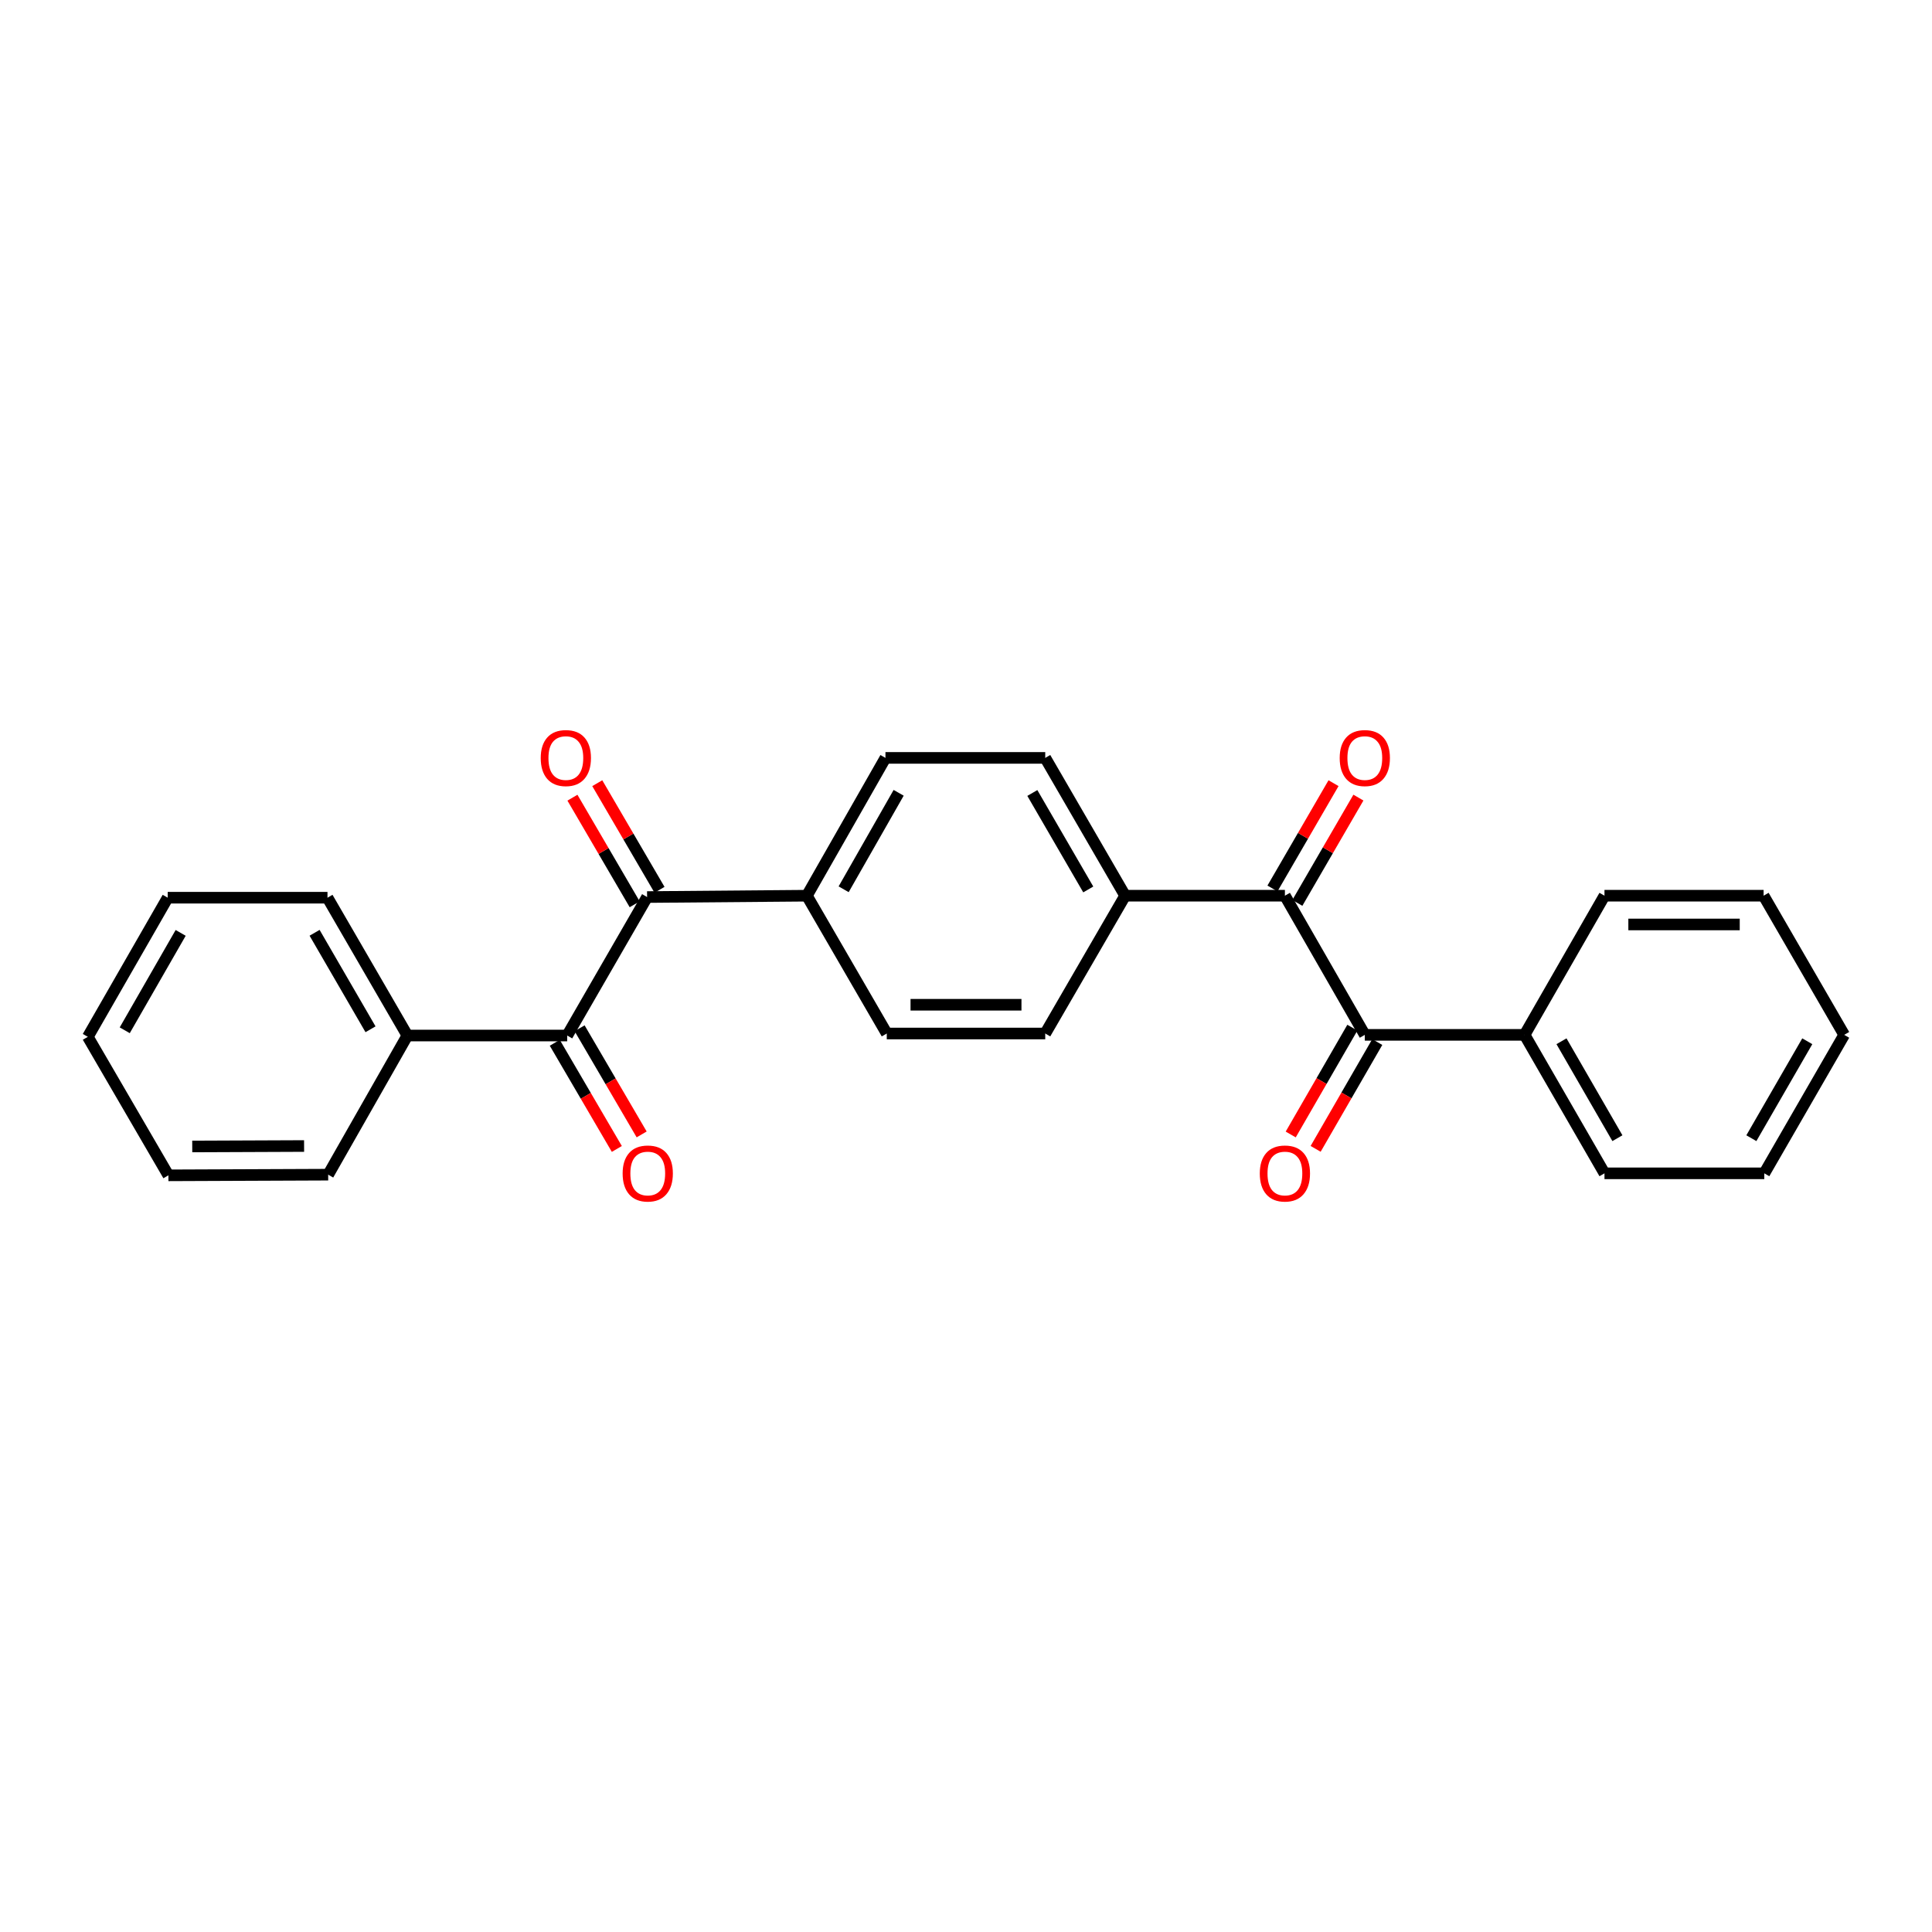 <?xml version='1.0' encoding='iso-8859-1'?>
<svg version='1.1' baseProfile='full'
              xmlns='http://www.w3.org/2000/svg'
                      xmlns:rdkit='http://www.rdkit.org/xml'
                      xmlns:xlink='http://www.w3.org/1999/xlink'
                  xml:space='preserve'
width='1000px' height='1000px' viewBox='0 0 1000 1000'>
<!-- END OF HEADER -->
<rect style='opacity:1.0;fill:#FFFFFF;stroke:none' width='1000' height='1000' x='0' y='0'> </rect>
<path class='bond-1' d='M 334.936,464.309 L 293.576,535.986' style='fill:none;fill-rule:evenodd;stroke:#000000;stroke-width:6px;stroke-linecap:butt;stroke-linejoin:miter;stroke-opacity:1' />
<path class='bond-4' d='M 334.936,464.309 L 417.637,463.614' style='fill:none;fill-rule:evenodd;stroke:#000000;stroke-width:6px;stroke-linecap:butt;stroke-linejoin:miter;stroke-opacity:1' />
<path class='bond-5' d='M 341.363,460.556 L 325.254,432.966' style='fill:none;fill-rule:evenodd;stroke:#000000;stroke-width:6px;stroke-linecap:butt;stroke-linejoin:miter;stroke-opacity:1' />
<path class='bond-5' d='M 325.254,432.966 L 309.145,405.376' style='fill:none;fill-rule:evenodd;stroke:#FF0000;stroke-width:6px;stroke-linecap:butt;stroke-linejoin:miter;stroke-opacity:1' />
<path class='bond-5' d='M 328.508,468.062 L 312.399,440.472' style='fill:none;fill-rule:evenodd;stroke:#000000;stroke-width:6px;stroke-linecap:butt;stroke-linejoin:miter;stroke-opacity:1' />
<path class='bond-5' d='M 312.399,440.472 L 296.289,412.882' style='fill:none;fill-rule:evenodd;stroke:#FF0000;stroke-width:6px;stroke-linecap:butt;stroke-linejoin:miter;stroke-opacity:1' />
<path class='bond-0' d='M 665.064,463.614 L 582.363,463.614' style='fill:none;fill-rule:evenodd;stroke:#000000;stroke-width:6px;stroke-linecap:butt;stroke-linejoin:miter;stroke-opacity:1' />
<path class='bond-2' d='M 665.064,463.614 L 706.424,535.639' style='fill:none;fill-rule:evenodd;stroke:#000000;stroke-width:6px;stroke-linecap:butt;stroke-linejoin:miter;stroke-opacity:1' />
<path class='bond-7' d='M 671.504,467.347 L 687.306,440.093' style='fill:none;fill-rule:evenodd;stroke:#000000;stroke-width:6px;stroke-linecap:butt;stroke-linejoin:miter;stroke-opacity:1' />
<path class='bond-7' d='M 687.306,440.093 L 703.109,412.838' style='fill:none;fill-rule:evenodd;stroke:#FF0000;stroke-width:6px;stroke-linecap:butt;stroke-linejoin:miter;stroke-opacity:1' />
<path class='bond-7' d='M 658.625,459.88 L 674.428,432.626' style='fill:none;fill-rule:evenodd;stroke:#000000;stroke-width:6px;stroke-linecap:butt;stroke-linejoin:miter;stroke-opacity:1' />
<path class='bond-7' d='M 674.428,432.626 L 690.231,405.371' style='fill:none;fill-rule:evenodd;stroke:#FF0000;stroke-width:6px;stroke-linecap:butt;stroke-linejoin:miter;stroke-opacity:1' />
<path class='bond-6' d='M 287.151,539.743 L 303.21,567.215' style='fill:none;fill-rule:evenodd;stroke:#000000;stroke-width:6px;stroke-linecap:butt;stroke-linejoin:miter;stroke-opacity:1' />
<path class='bond-6' d='M 303.21,567.215 L 319.27,594.687' style='fill:none;fill-rule:evenodd;stroke:#FF0000;stroke-width:6px;stroke-linecap:butt;stroke-linejoin:miter;stroke-opacity:1' />
<path class='bond-6' d='M 300.002,532.23 L 316.062,559.702' style='fill:none;fill-rule:evenodd;stroke:#000000;stroke-width:6px;stroke-linecap:butt;stroke-linejoin:miter;stroke-opacity:1' />
<path class='bond-6' d='M 316.062,559.702 L 332.122,587.174' style='fill:none;fill-rule:evenodd;stroke:#FF0000;stroke-width:6px;stroke-linecap:butt;stroke-linejoin:miter;stroke-opacity:1' />
<path class='bond-9' d='M 293.576,535.986 L 210.858,535.986' style='fill:none;fill-rule:evenodd;stroke:#000000;stroke-width:6px;stroke-linecap:butt;stroke-linejoin:miter;stroke-opacity:1' />
<path class='bond-8' d='M 699.977,531.919 L 684.025,559.563' style='fill:none;fill-rule:evenodd;stroke:#000000;stroke-width:6px;stroke-linecap:butt;stroke-linejoin:miter;stroke-opacity:1' />
<path class='bond-8' d='M 684.025,559.563 L 668.074,587.208' style='fill:none;fill-rule:evenodd;stroke:#FF0000;stroke-width:6px;stroke-linecap:butt;stroke-linejoin:miter;stroke-opacity:1' />
<path class='bond-8' d='M 712.871,539.359 L 696.919,567.003' style='fill:none;fill-rule:evenodd;stroke:#000000;stroke-width:6px;stroke-linecap:butt;stroke-linejoin:miter;stroke-opacity:1' />
<path class='bond-8' d='M 696.919,567.003 L 680.968,594.648' style='fill:none;fill-rule:evenodd;stroke:#FF0000;stroke-width:6px;stroke-linecap:butt;stroke-linejoin:miter;stroke-opacity:1' />
<path class='bond-10' d='M 706.424,535.639 L 789.125,535.639' style='fill:none;fill-rule:evenodd;stroke:#000000;stroke-width:6px;stroke-linecap:butt;stroke-linejoin:miter;stroke-opacity:1' />
<path class='bond-3' d='M 582.363,463.614 L 541.012,534.944' style='fill:none;fill-rule:evenodd;stroke:#000000;stroke-width:6px;stroke-linecap:butt;stroke-linejoin:miter;stroke-opacity:1' />
<path class='bond-25' d='M 582.363,463.614 L 541.012,392.284' style='fill:none;fill-rule:evenodd;stroke:#000000;stroke-width:6px;stroke-linecap:butt;stroke-linejoin:miter;stroke-opacity:1' />
<path class='bond-25' d='M 563.281,460.38 L 534.336,410.449' style='fill:none;fill-rule:evenodd;stroke:#000000;stroke-width:6px;stroke-linecap:butt;stroke-linejoin:miter;stroke-opacity:1' />
<path class='bond-11' d='M 417.637,463.614 L 458.31,392.284' style='fill:none;fill-rule:evenodd;stroke:#000000;stroke-width:6px;stroke-linecap:butt;stroke-linejoin:miter;stroke-opacity:1' />
<path class='bond-11' d='M 436.67,460.288 L 465.141,410.357' style='fill:none;fill-rule:evenodd;stroke:#000000;stroke-width:6px;stroke-linecap:butt;stroke-linejoin:miter;stroke-opacity:1' />
<path class='bond-13' d='M 417.637,463.614 L 458.988,534.944' style='fill:none;fill-rule:evenodd;stroke:#000000;stroke-width:6px;stroke-linecap:butt;stroke-linejoin:miter;stroke-opacity:1' />
<path class='bond-17' d='M 210.858,535.986 L 169.507,464.648' style='fill:none;fill-rule:evenodd;stroke:#000000;stroke-width:6px;stroke-linecap:butt;stroke-linejoin:miter;stroke-opacity:1' />
<path class='bond-17' d='M 191.776,532.751 L 162.831,482.814' style='fill:none;fill-rule:evenodd;stroke:#000000;stroke-width:6px;stroke-linecap:butt;stroke-linejoin:miter;stroke-opacity:1' />
<path class='bond-18' d='M 210.858,535.986 L 169.863,608.011' style='fill:none;fill-rule:evenodd;stroke:#000000;stroke-width:6px;stroke-linecap:butt;stroke-linejoin:miter;stroke-opacity:1' />
<path class='bond-15' d='M 789.125,535.639 L 830.476,607.316' style='fill:none;fill-rule:evenodd;stroke:#000000;stroke-width:6px;stroke-linecap:butt;stroke-linejoin:miter;stroke-opacity:1' />
<path class='bond-15' d='M 808.222,538.952 L 837.168,589.126' style='fill:none;fill-rule:evenodd;stroke:#000000;stroke-width:6px;stroke-linecap:butt;stroke-linejoin:miter;stroke-opacity:1' />
<path class='bond-16' d='M 789.125,535.639 L 830.476,463.614' style='fill:none;fill-rule:evenodd;stroke:#000000;stroke-width:6px;stroke-linecap:butt;stroke-linejoin:miter;stroke-opacity:1' />
<path class='bond-14' d='M 458.31,392.284 L 541.012,392.284' style='fill:none;fill-rule:evenodd;stroke:#000000;stroke-width:6px;stroke-linecap:butt;stroke-linejoin:miter;stroke-opacity:1' />
<path class='bond-12' d='M 541.012,534.944 L 458.988,534.944' style='fill:none;fill-rule:evenodd;stroke:#000000;stroke-width:6px;stroke-linecap:butt;stroke-linejoin:miter;stroke-opacity:1' />
<path class='bond-12' d='M 528.708,520.058 L 471.292,520.058' style='fill:none;fill-rule:evenodd;stroke:#000000;stroke-width:6px;stroke-linecap:butt;stroke-linejoin:miter;stroke-opacity:1' />
<path class='bond-22' d='M 830.476,607.316 L 913.195,607.316' style='fill:none;fill-rule:evenodd;stroke:#000000;stroke-width:6px;stroke-linecap:butt;stroke-linejoin:miter;stroke-opacity:1' />
<path class='bond-19' d='M 830.476,463.614 L 912.839,463.614' style='fill:none;fill-rule:evenodd;stroke:#000000;stroke-width:6px;stroke-linecap:butt;stroke-linejoin:miter;stroke-opacity:1' />
<path class='bond-19' d='M 842.831,478.5 L 900.485,478.5' style='fill:none;fill-rule:evenodd;stroke:#000000;stroke-width:6px;stroke-linecap:butt;stroke-linejoin:miter;stroke-opacity:1' />
<path class='bond-20' d='M 169.507,464.648 L 86.805,464.648' style='fill:none;fill-rule:evenodd;stroke:#000000;stroke-width:6px;stroke-linecap:butt;stroke-linejoin:miter;stroke-opacity:1' />
<path class='bond-21' d='M 169.863,608.011 L 87.161,608.35' style='fill:none;fill-rule:evenodd;stroke:#000000;stroke-width:6px;stroke-linecap:butt;stroke-linejoin:miter;stroke-opacity:1' />
<path class='bond-21' d='M 157.397,593.176 L 99.505,593.413' style='fill:none;fill-rule:evenodd;stroke:#000000;stroke-width:6px;stroke-linecap:butt;stroke-linejoin:miter;stroke-opacity:1' />
<path class='bond-23' d='M 912.839,463.614 L 954.545,535.639' style='fill:none;fill-rule:evenodd;stroke:#000000;stroke-width:6px;stroke-linecap:butt;stroke-linejoin:miter;stroke-opacity:1' />
<path class='bond-26' d='M 86.805,464.648 L 45.455,536.664' style='fill:none;fill-rule:evenodd;stroke:#000000;stroke-width:6px;stroke-linecap:butt;stroke-linejoin:miter;stroke-opacity:1' />
<path class='bond-26' d='M 93.512,482.863 L 64.567,533.274' style='fill:none;fill-rule:evenodd;stroke:#000000;stroke-width:6px;stroke-linecap:butt;stroke-linejoin:miter;stroke-opacity:1' />
<path class='bond-24' d='M 87.161,608.35 L 45.455,536.664' style='fill:none;fill-rule:evenodd;stroke:#000000;stroke-width:6px;stroke-linecap:butt;stroke-linejoin:miter;stroke-opacity:1' />
<path class='bond-27' d='M 913.195,607.316 L 954.545,535.639' style='fill:none;fill-rule:evenodd;stroke:#000000;stroke-width:6px;stroke-linecap:butt;stroke-linejoin:miter;stroke-opacity:1' />
<path class='bond-27' d='M 906.503,589.126 L 935.448,538.952' style='fill:none;fill-rule:evenodd;stroke:#000000;stroke-width:6px;stroke-linecap:butt;stroke-linejoin:miter;stroke-opacity:1' />
<path  class='atom-6' d='M 279.882 392.364
Q 279.882 385.564, 283.242 381.764
Q 286.602 377.964, 292.882 377.964
Q 299.162 377.964, 302.522 381.764
Q 305.882 385.564, 305.882 392.364
Q 305.882 399.244, 302.482 403.164
Q 299.082 407.044, 292.882 407.044
Q 286.642 407.044, 283.242 403.164
Q 279.882 399.284, 279.882 392.364
M 292.882 403.844
Q 297.202 403.844, 299.522 400.964
Q 301.882 398.044, 301.882 392.364
Q 301.882 386.804, 299.522 384.004
Q 297.202 381.164, 292.882 381.164
Q 288.562 381.164, 286.202 383.964
Q 283.882 386.764, 283.882 392.364
Q 283.882 398.084, 286.202 400.964
Q 288.562 403.844, 292.882 403.844
' fill='#FF0000'/>
<path  class='atom-7' d='M 322.275 607.396
Q 322.275 600.596, 325.635 596.796
Q 328.995 592.996, 335.275 592.996
Q 341.555 592.996, 344.915 596.796
Q 348.275 600.596, 348.275 607.396
Q 348.275 614.276, 344.875 618.196
Q 341.475 622.076, 335.275 622.076
Q 329.035 622.076, 325.635 618.196
Q 322.275 614.316, 322.275 607.396
M 335.275 618.876
Q 339.595 618.876, 341.915 615.996
Q 344.275 613.076, 344.275 607.396
Q 344.275 601.836, 341.915 599.036
Q 339.595 596.196, 335.275 596.196
Q 330.955 596.196, 328.595 598.996
Q 326.275 601.796, 326.275 607.396
Q 326.275 613.116, 328.595 615.996
Q 330.955 618.876, 335.275 618.876
' fill='#FF0000'/>
<path  class='atom-8' d='M 693.424 392.364
Q 693.424 385.564, 696.784 381.764
Q 700.144 377.964, 706.424 377.964
Q 712.704 377.964, 716.064 381.764
Q 719.424 385.564, 719.424 392.364
Q 719.424 399.244, 716.024 403.164
Q 712.624 407.044, 706.424 407.044
Q 700.184 407.044, 696.784 403.164
Q 693.424 399.284, 693.424 392.364
M 706.424 403.844
Q 710.744 403.844, 713.064 400.964
Q 715.424 398.044, 715.424 392.364
Q 715.424 386.804, 713.064 384.004
Q 710.744 381.164, 706.424 381.164
Q 702.104 381.164, 699.744 383.964
Q 697.424 386.764, 697.424 392.364
Q 697.424 398.084, 699.744 400.964
Q 702.104 403.844, 706.424 403.844
' fill='#FF0000'/>
<path  class='atom-9' d='M 652.064 607.396
Q 652.064 600.596, 655.424 596.796
Q 658.784 592.996, 665.064 592.996
Q 671.344 592.996, 674.704 596.796
Q 678.064 600.596, 678.064 607.396
Q 678.064 614.276, 674.664 618.196
Q 671.264 622.076, 665.064 622.076
Q 658.824 622.076, 655.424 618.196
Q 652.064 614.316, 652.064 607.396
M 665.064 618.876
Q 669.384 618.876, 671.704 615.996
Q 674.064 613.076, 674.064 607.396
Q 674.064 601.836, 671.704 599.036
Q 669.384 596.196, 665.064 596.196
Q 660.744 596.196, 658.384 598.996
Q 656.064 601.796, 656.064 607.396
Q 656.064 613.116, 658.384 615.996
Q 660.744 618.876, 665.064 618.876
' fill='#FF0000'/>
</svg>
